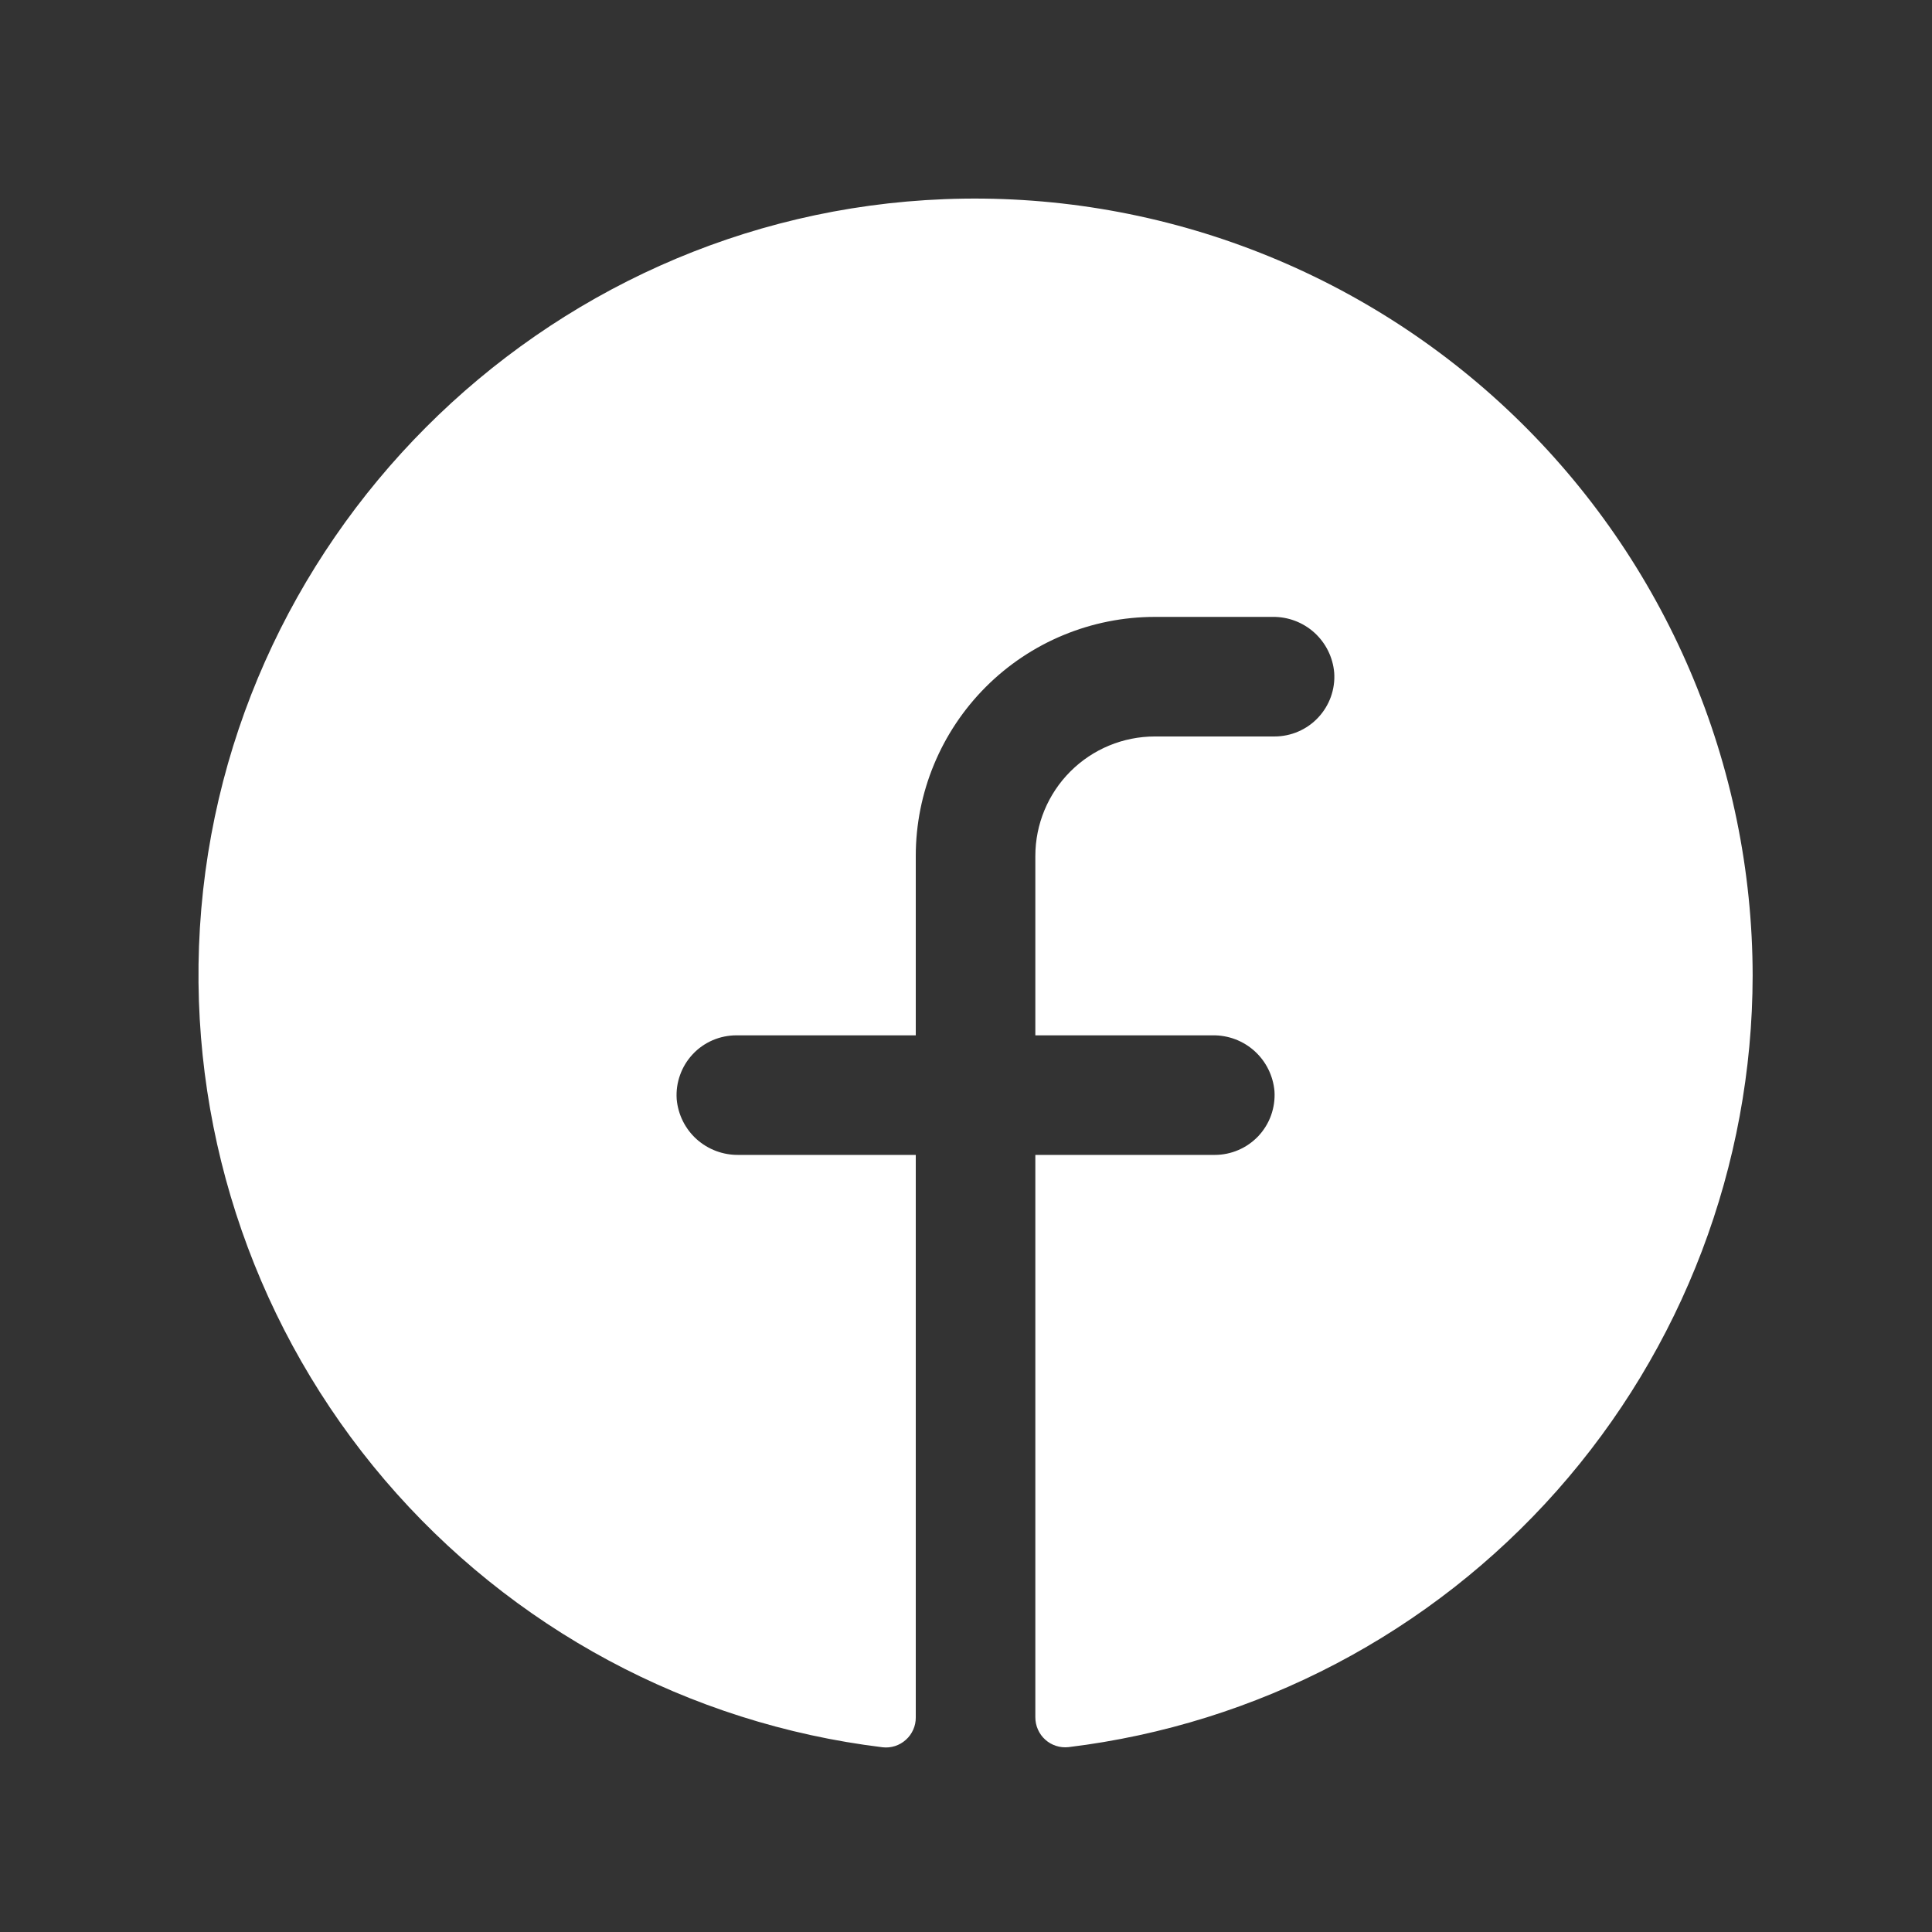 <svg xmlns="http://www.w3.org/2000/svg" width="36" height="36" viewBox="0 0 36 36" fill="none">
  <rect x="0" y="0" width="36" height="36" fill="#333333" stroke="none"/>
  <path d="M32.658 18.178C32.654 21.717 31.355 25.132 29.008 27.78C26.66 30.429 23.425 32.127 19.912 32.555C19.834 32.564 19.754 32.556 19.679 32.532C19.604 32.508 19.535 32.469 19.477 32.416C19.418 32.364 19.372 32.299 19.34 32.227C19.308 32.155 19.292 32.077 19.292 31.998V21.52H22.634C22.787 21.52 22.938 21.489 23.078 21.428C23.218 21.368 23.344 21.279 23.449 21.168C23.553 21.056 23.634 20.925 23.685 20.781C23.736 20.637 23.758 20.484 23.748 20.332C23.723 20.046 23.591 19.779 23.378 19.586C23.165 19.393 22.886 19.288 22.599 19.292H19.292V15.95C19.292 15.36 19.527 14.793 19.945 14.375C20.363 13.957 20.929 13.723 21.52 13.723H23.748C23.9 13.723 24.052 13.692 24.192 13.631C24.332 13.571 24.458 13.482 24.562 13.371C24.667 13.259 24.747 13.128 24.799 12.984C24.85 12.84 24.872 12.687 24.861 12.535C24.837 12.248 24.704 11.981 24.491 11.788C24.277 11.595 23.998 11.49 23.71 11.495H21.52C20.338 11.495 19.205 11.964 18.369 12.8C17.534 13.636 17.064 14.769 17.064 15.95V19.292H13.723C13.57 19.292 13.419 19.323 13.279 19.383C13.139 19.444 13.012 19.532 12.908 19.644C12.804 19.755 12.723 19.887 12.672 20.031C12.62 20.174 12.599 20.327 12.609 20.48C12.634 20.767 12.766 21.034 12.98 21.227C13.194 21.419 13.473 21.524 13.761 21.52H17.064V32.001C17.065 32.08 17.049 32.157 17.017 32.229C16.985 32.301 16.939 32.366 16.88 32.418C16.822 32.471 16.753 32.511 16.678 32.535C16.604 32.559 16.524 32.567 16.446 32.558C12.839 32.119 9.529 30.341 7.17 27.578C4.811 24.814 3.575 21.265 3.708 17.634C3.986 10.115 10.076 4.003 17.601 3.711C19.549 3.635 21.492 3.953 23.314 4.646C25.136 5.339 26.8 6.392 28.206 7.743C29.611 9.093 30.73 10.714 31.495 12.507C32.26 14.3 32.656 16.229 32.658 18.178Z" fill="white"/>
</svg>
